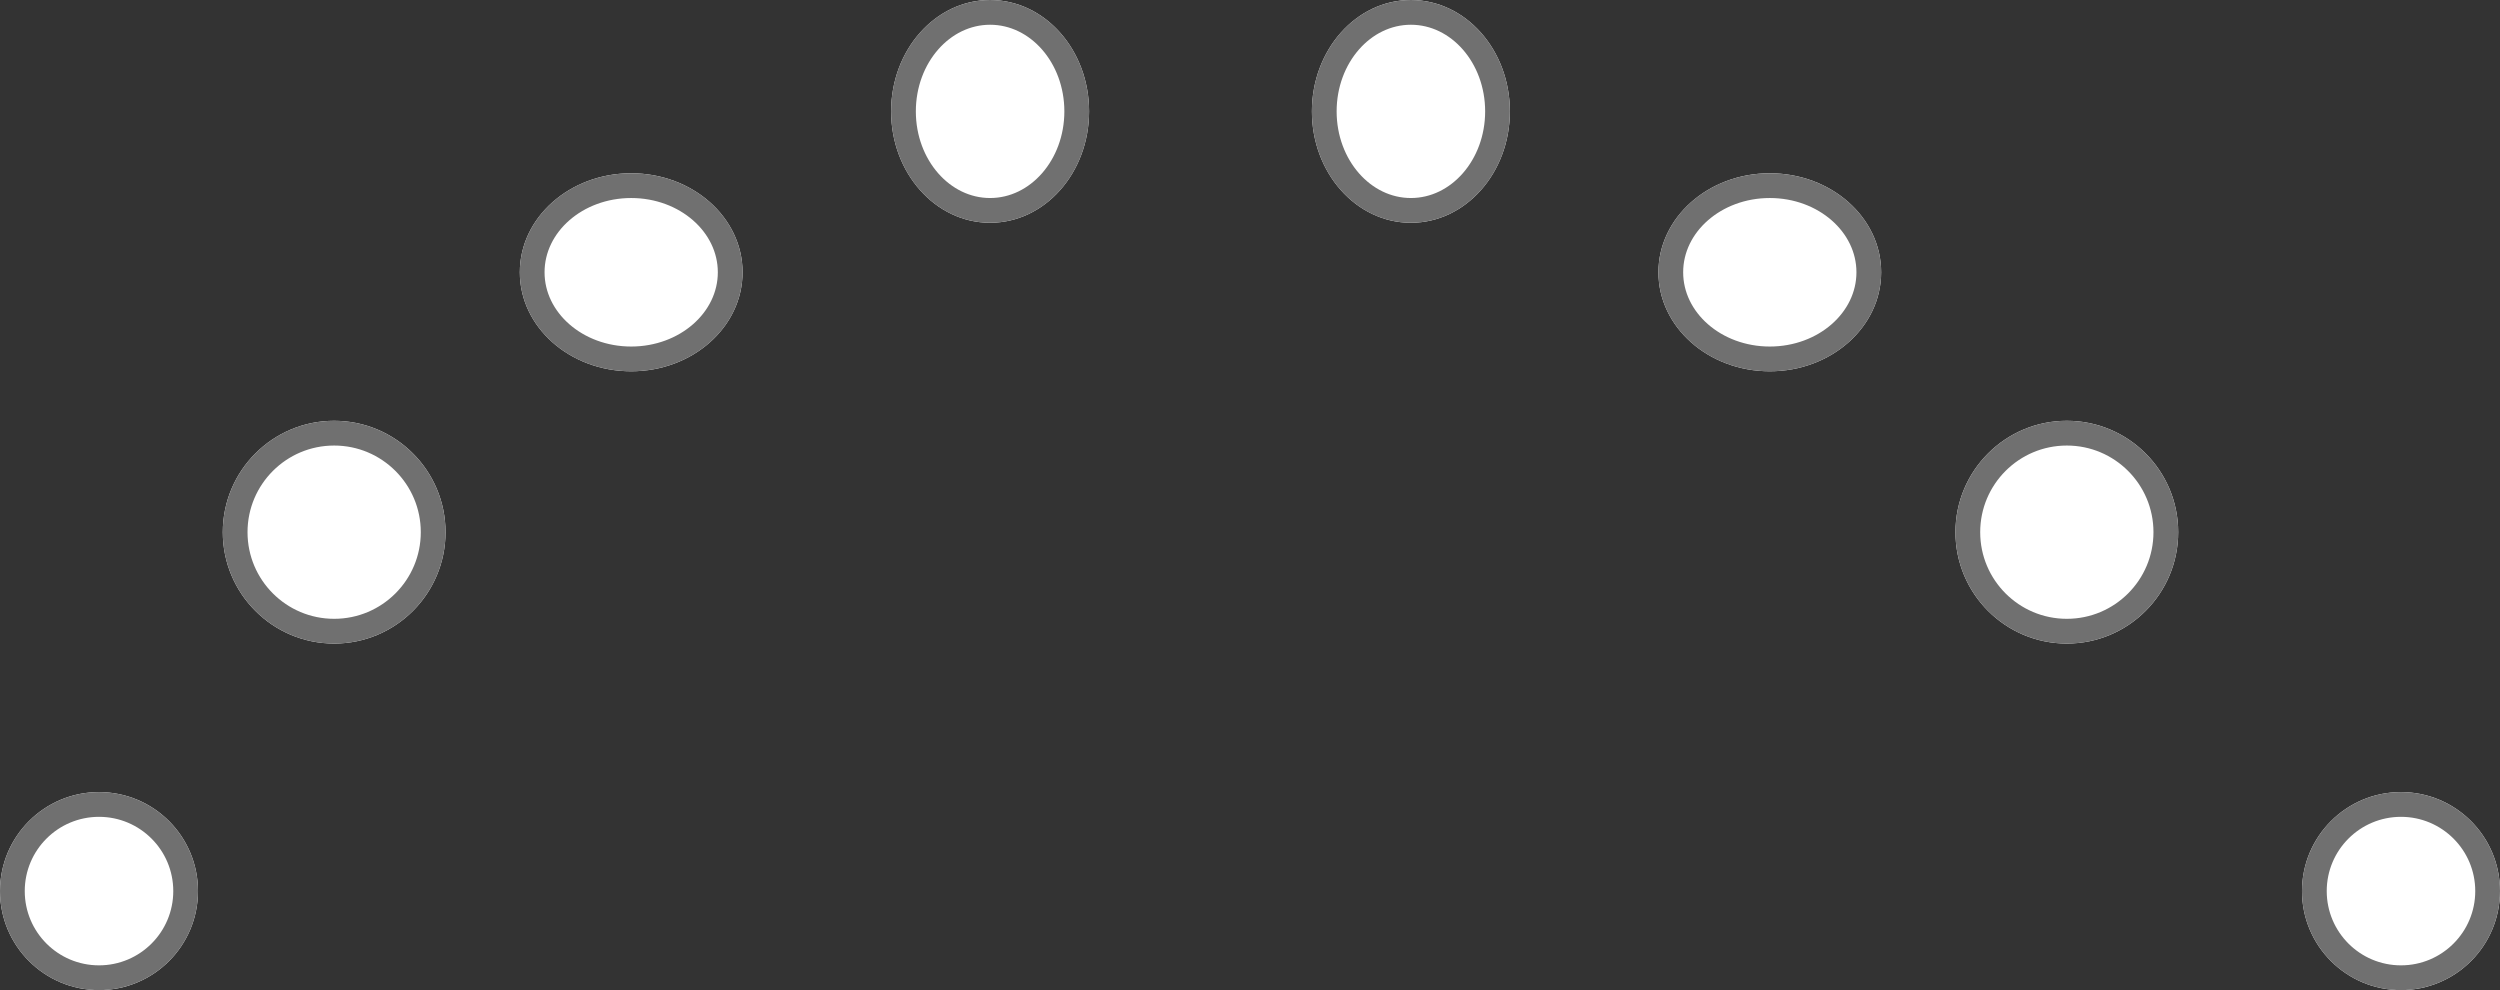 <svg xmlns="http://www.w3.org/2000/svg" width="101" height="40" viewBox="0 0 101 40">
  <rect x="0" y="0" width="101" height="40" fill="#333333" stroke="none"/>
  <g id="Group_46" data-name="Group 46" transform="translate(101.028 40.371) rotate(180)">
    <g id="Ellipse_5" data-name="Ellipse 5" transform="translate(93.028 0.371)" fill="#fff" stroke="#707070" stroke-width="1">
      <circle cx="4" cy="4" r="4" stroke="none"/>
      <circle cx="4" cy="4" r="3.5" fill="none"/>
    </g>
    <g id="Ellipse_6" data-name="Ellipse 6" transform="translate(83.028 14.371)" fill="#fff" stroke="#707070" stroke-width="1">
      <circle cx="4.5" cy="4.5" r="4.5" stroke="none"/>
      <circle cx="4.5" cy="4.5" r="4" fill="none"/>
    </g>
    <g id="Ellipse_7" data-name="Ellipse 7" transform="translate(71.028 25.371)" fill="#fff" stroke="#707070" stroke-width="1">
      <ellipse cx="4.5" cy="4" rx="4.5" ry="4" stroke="none"/>
      <ellipse cx="4.5" cy="4" rx="4" ry="3.5" fill="none"/>
    </g>
    <g id="Ellipse_8" data-name="Ellipse 8" transform="translate(57.028 31.371)" fill="#fff" stroke="#707070" stroke-width="1">
      <ellipse cx="4" cy="4.5" rx="4" ry="4.5" stroke="none"/>
      <ellipse cx="4" cy="4.5" rx="3.5" ry="4" fill="none"/>
    </g>
    <g id="Ellipse_12" data-name="Ellipse 12" transform="translate(40.028 31.371)" fill="#fff" stroke="#707070" stroke-width="1">
      <ellipse cx="4" cy="4.5" rx="4" ry="4.5" stroke="none"/>
      <ellipse cx="4" cy="4.5" rx="3.5" ry="4" fill="none"/>
    </g>
    <g id="Ellipse_9" data-name="Ellipse 9" transform="translate(25.028 25.371)" fill="#fff" stroke="#707070" stroke-width="1">
      <ellipse cx="4.5" cy="4" rx="4.5" ry="4" stroke="none"/>
      <ellipse cx="4.5" cy="4" rx="4" ry="3.5" fill="none"/>
    </g>
    <g id="Ellipse_10" data-name="Ellipse 10" transform="translate(13.028 14.371)" fill="#fff" stroke="#707070" stroke-width="1">
      <circle cx="4.5" cy="4.5" r="4.5" stroke="none"/>
      <circle cx="4.5" cy="4.5" r="4" fill="none"/>
    </g>
    <g id="Ellipse_11" data-name="Ellipse 11" transform="translate(0.028 0.371)" fill="#fff" stroke="#707070" stroke-width="1">
      <circle cx="4" cy="4" r="4" stroke="none"/>
      <circle cx="4" cy="4" r="3.5" fill="none"/>
    </g>
  </g>
</svg>
